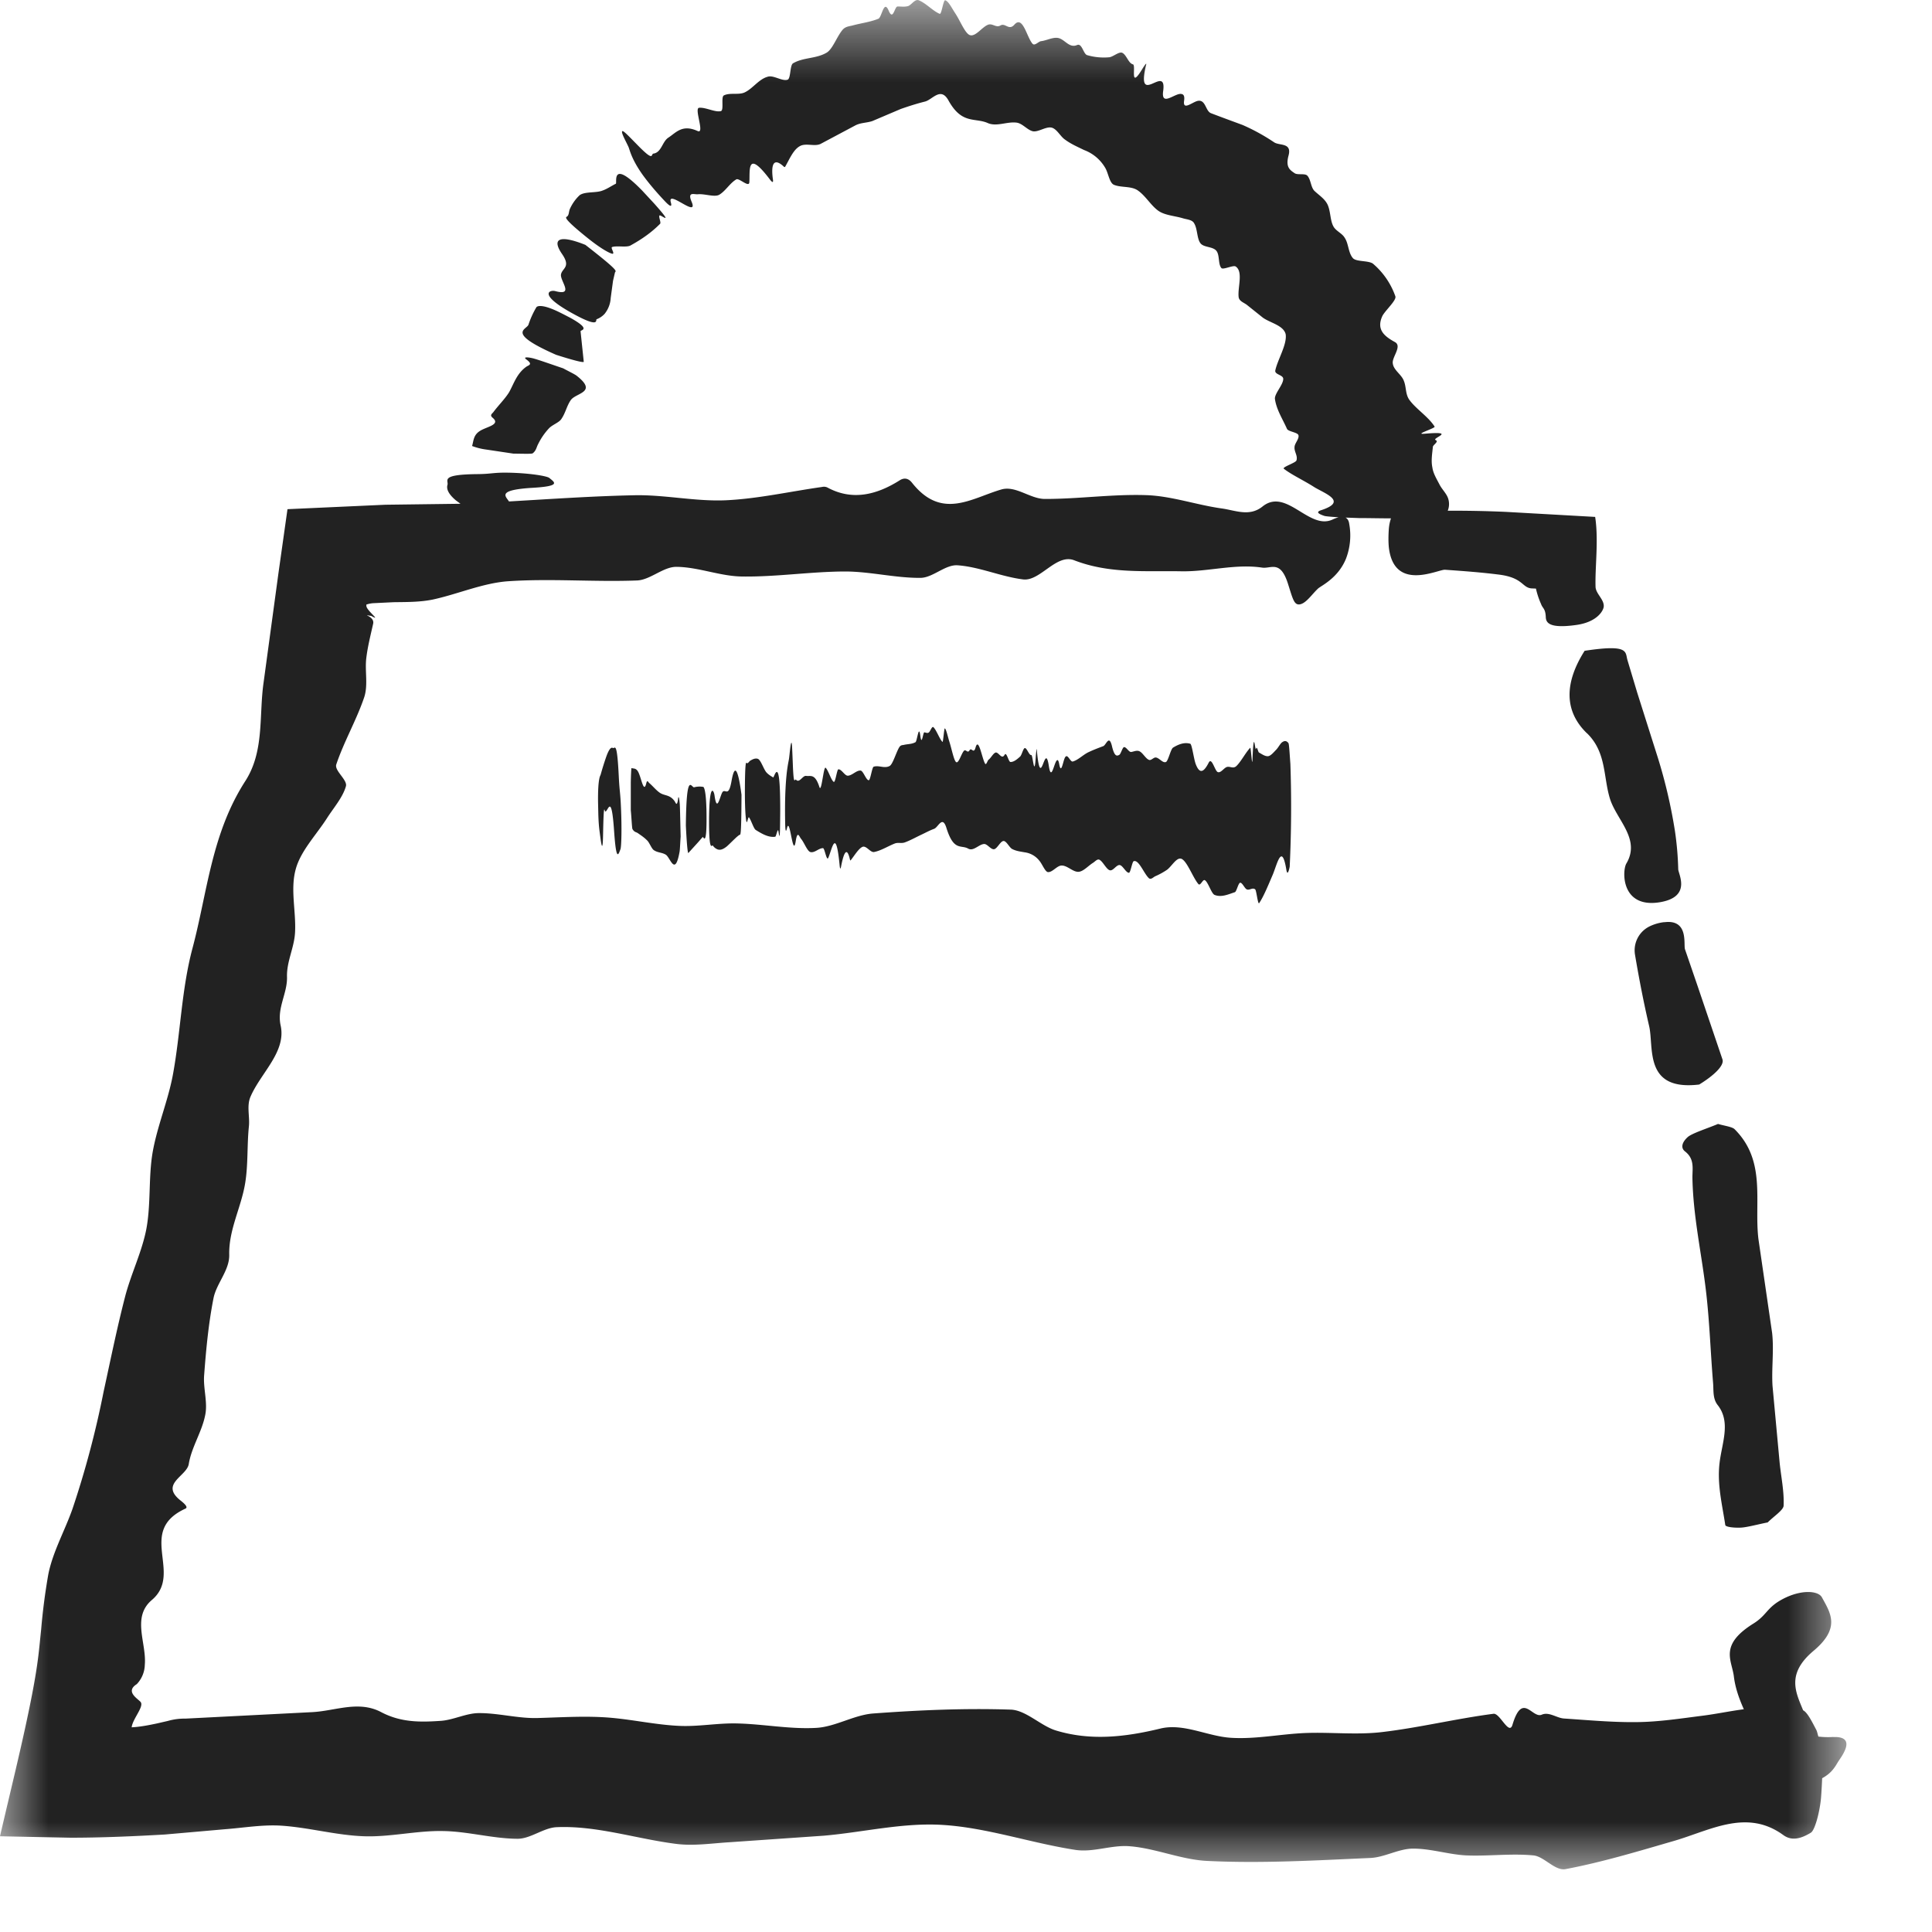 <svg width="20" height="20" xmlns="http://www.w3.org/2000/svg" xmlns:xlink="http://www.w3.org/1999/xlink">
  <defs>
    <path id="a" d="M0 .65h19.114V20H0z"/>
  </defs>
  <g fill="none" fill-rule="evenodd">
    <path d="M17.47 11.772c-.06.055-.073.112-.026.148.102.08.074.18.076.278.008.404.098.793.143 1.19.035.308.045.621.071.931.006.078-.005.16.048.227.138.176.043.392.019.597-.027.222.027.431.059.644.003.02.086.03.16.027.064-.003.169-.032.279-.054.064-.064.164-.128.165-.174.006-.15-.026-.295-.041-.442l-.074-.798c-.011-.18.016-.368-.004-.547l-.142-.974c-.046-.386.085-.806-.247-1.136-.025-.025-.112-.036-.171-.054-.109.046-.272.097-.315.137M16.428 7.59c.205.199.167.454.24.684.072.219.317.414.168.665-.045.076-.056.47.352.4.325-.057.186-.29.185-.341a3.255 3.255 0 00-.034-.395 5.345 5.345 0 00-.176-.756l-.214-.675-.102-.34c-.024-.085.018-.165-.443-.095-.203.32-.221.617.024.854" fill="#222"/>
    <g transform="translate(0 -.649)">
      <mask id="b" fill="#fff">
        <use xlink:href="#a"/>
      </mask>
      <path d="M18.979 18.63a.86.86 0 01-.155-.004c-.008-.023-.012-.051-.022-.07-.044-.083-.091-.18-.136-.202-.076-.186-.177-.376.107-.615.283-.237.177-.391.087-.555-.042-.075-.24-.082-.44.038-.132.08-.138.152-.267.233-.36.224-.225.379-.204.549.014.117.054.229.103.339-.145.019-.29.05-.435.068-.22.028-.441.062-.661.065-.255.004-.51-.02-.765-.037-.077-.005-.154-.072-.23-.04-.1.045-.2-.242-.304.105-.035.116-.13-.123-.196-.114-.386.05-.773.145-1.16.19-.261.03-.523-.001-.785.009-.256.01-.512.065-.767.05-.245-.013-.495-.155-.737-.096-.363.088-.725.13-1.087.018-.155-.05-.308-.21-.463-.214-.474-.016-.95.005-1.424.04-.197.015-.393.139-.59.149-.273.015-.546-.04-.82-.046-.2-.005-.4.035-.601.025-.232-.011-.464-.062-.695-.083-.255-.023-.514-.005-.77.002-.201.005-.402-.052-.604-.051-.13 0-.261.07-.392.08-.206.014-.411.02-.62-.09-.234-.124-.476-.012-.715 0l-1.31.067a.627.627 0 00-.183.024l-.113.026c-.08.017-.176.036-.262.04.01-.09.136-.22.09-.265-.031-.034-.158-.106-.037-.182a.3.3 0 00.083-.2c.02-.225-.138-.492.073-.671.327-.277-.163-.712.348-.946.03-.014-.01-.051-.046-.08-.227-.175.059-.254.08-.381.028-.174.136-.333.17-.506.028-.13-.021-.276-.011-.41.02-.268.045-.536.097-.8.03-.154.167-.29.163-.451-.006-.257.122-.486.164-.735.033-.195.019-.4.04-.598.009-.1-.024-.207.015-.3.105-.248.374-.467.313-.741-.04-.183.072-.332.066-.505-.004-.156.074-.298.083-.453.013-.216-.05-.446.006-.654.049-.19.21-.355.324-.532.07-.11.164-.215.197-.332.018-.065-.121-.161-.1-.225.079-.236.21-.461.29-.698.04-.125.006-.265.02-.396.014-.123.045-.243.072-.364.017-.081-.137-.098-.02-.08.114.064-.05-.057-.05-.103l-.001-.014a.262.262 0 01.076-.015l.206-.01c.134-.002.269 0 .404-.027.26-.056.522-.172.783-.19.445-.03.889.009 1.333-.008.137-.005.273-.143.409-.141.227.002.454.098.68.1.355.005.709-.051 1.064-.052.26 0 .52.068.782.066.128-.001.257-.14.385-.13.226.016.45.118.677.146.177.022.343-.27.529-.198.367.142.739.107 1.109.114.279.005.559-.08.837-.038.093.013.188-.082.267.167.052.162.064.233.136.21.06-.02.117-.106.175-.16.032-.03.206-.106.289-.308a.669.669 0 00.034-.362c-.005-.037-.02-.055-.038-.065l.138.005c.104 0 .22.003.332.003-.008.028-.017.053-.022.11-.005.073-.005.135 0 .188.052.468.51.229.582.234.183.013.365.026.548.049.26.03.246.134.345.144l.048.002a.833.833 0 00.054.162c.015.043.045.044.048.135.003.055.034.12.32.079.219-.032.279-.154.28-.192.004-.073-.084-.132-.085-.204-.006-.195.03-.46 0-.694L16.513 6l-.922-.052a12.17 12.17 0 00-.604-.012.185.185 0 00.004-.127c-.016-.05-.064-.095-.088-.142-.031-.06-.067-.118-.075-.178-.015-.07-.002-.142.005-.214.002-.022.065-.054.029-.07-.047-.02.23-.096-.115-.066-.116.01.115-.057.104-.074-.063-.1-.19-.181-.257-.271-.048-.061-.034-.138-.062-.204-.024-.065-.107-.11-.114-.18-.01-.064.1-.178.022-.22-.113-.062-.191-.13-.132-.265.025-.057.15-.165.137-.208a.785.785 0 00-.227-.334c-.041-.04-.175-.021-.212-.061-.05-.056-.044-.15-.086-.212-.028-.048-.093-.07-.118-.12-.03-.056-.028-.138-.051-.203-.024-.072-.09-.111-.142-.16-.041-.038-.037-.118-.076-.16-.025-.026-.1-.004-.131-.025-.048-.033-.096-.062-.063-.183.036-.135-.091-.1-.148-.136a2.07 2.07 0 00-.327-.18c-.108-.04-.226-.083-.33-.123-.055-.024-.053-.141-.133-.127-.056.01-.16.108-.143-.003.007-.051-.008-.065-.028-.068-.064-.015-.216.142-.188-.037.034-.282-.287.189-.177-.267.007-.027-.02.012-.041.047-.135.22-.06-.041-.096-.05-.048-.012-.066-.1-.112-.12-.035-.013-.096.045-.136.047a.617.617 0 01-.225-.022c-.041-.011-.053-.127-.105-.105-.082.036-.128-.061-.197-.073-.055-.01-.12.027-.176.033-.028.004-.065.052-.088.027-.06-.066-.1-.298-.188-.198-.058.066-.093-.022-.145.009-.045.026-.083-.026-.128-.008-.062.024-.128.125-.186.108-.051-.015-.1-.146-.153-.226-.034-.05-.068-.124-.104-.135-.02-.006-.038.149-.057.14-.07-.028-.144-.112-.217-.14-.04-.016-.074.047-.111.06-.035.01-.071.004-.108.004-.032-.001-.046.155-.093.042-.05-.117-.07.07-.106.085-.087.035-.177.045-.265.069-.037.01-.076.01-.107.047-.06.072-.103.203-.167.237-.108.062-.238.046-.344.108-.034.018-.023.16-.057.17-.056.019-.146-.05-.205-.031-.093.025-.154.122-.238.162-.062.03-.155 0-.217.032-.031.017.003.152-.03.162-.058.016-.16-.042-.227-.034-.052.007.064.278-.015.24-.16-.072-.222.017-.304.07-.062.042-.07.153-.153.164-.028.004.013.093-.163-.087-.114-.116-.162-.168-.162-.137 0 .027.044.104.067.155.013.028.027.119.144.285.054.075.129.167.233.277.088.093.064.023.06.006-.03-.127.295.18.215-.004-.043-.105.029-.07.066-.074.07-.007.169.032.22.006.068-.04.11-.12.178-.16.029-.017.129.086.135.032.009-.113-.033-.355.21-.035.03.04.038.036.035.009-.024-.164.007-.237.113-.137.008.007.013 0 .013 0 .044-.077.084-.175.15-.212.063-.038.155.007.218-.025l.357-.19c.056-.03.119-.026.178-.046l.294-.125c.08-.028.164-.055.248-.076.079-.018.163-.157.244-.015.137.25.269.18.402.234.093.045.2-.013.3-.002.064.005.114.077.174.09.057.01.134-.051.193-.038.054.013.09.09.136.122.064.048.133.077.2.11a.425.425 0 01.22.186c.032.055.042.15.087.173.073.032.177.012.246.057.082.055.135.153.212.21.067.05.168.054.256.08.044.014.1.014.12.055.034.057.027.156.064.204.035.046.13.032.166.08.034.044.016.135.05.176.017.023.124-.033.149-.015.079.053.02.214.03.313.004.045.05.058.083.082l.169.135c.076.054.212.079.235.17.017.105-.083.263-.107.375-.01.045.084.046.082.089 0 .06-.092.153-.086.207.016.112.079.206.125.31.013.028.108.035.118.064.012.037-.04.086-.04.124-.005.048.035.088.02.138-.006.025-.154.07-.13.087.079.062.21.122.318.192.113.067.34.146.072.235-.066.02-.031.04.027.06.014.005.074.01.149.015a.363.363 0 00-.062.023c-.243.114-.478-.333-.725-.135-.137.11-.283.039-.426.02-.256-.036-.513-.127-.77-.137-.353-.013-.706.04-1.06.039-.15-.001-.3-.141-.448-.098-.31.09-.618.32-.926-.071-.04-.05-.085-.05-.126-.024-.25.158-.5.21-.75.074a.084.084 0 00-.054-.005c-.334.047-.667.123-1.001.138-.317.013-.634-.06-.95-.052-.43.009-.86.039-1.29.064-.033-.053-.127-.116.223-.14.324-.017.25-.057.195-.103-.024-.021-.215-.052-.435-.055-.148-.002-.167.014-.31.015-.395.004-.295.066-.31.112-.015.052.025.108.09.162l.045.033-.777.01-1.014.046-.094.666-.153 1.126c-.05.343.01.71-.188 1.02-.352.545-.393 1.149-.548 1.732-.114.426-.123.872-.202 1.304-.05.274-.163.536-.211.81-.044.258-.017.53-.064.788-.045.239-.158.465-.22.702-.085.328-.152.66-.224.99a9.691 9.691 0 01-.321 1.209c-.08.228-.205.447-.251.68a6.367 6.367 0 00-.074.57c-.022.205-.028.33-.094.673-.091.47-.214.957-.332 1.468l.73.015c.326 0 .657-.015.975-.033l.626-.055c.197-.015.394-.05.59-.036.284.02.567.1.85.109.272.009.545-.06.818-.054.255.004.51.078.764.08.136.003.272-.114.409-.12.415-.018.822.12 1.238.173.183.023.367-.006.55-.017l.98-.068c.41-.036.823-.138 1.234-.111.456.029.912.188 1.368.258.186.028.372-.052.558-.038.269.02.533.138.802.152.562.028 1.125-.005 1.687-.03.148-.004.296-.095.443-.097.185-.002.369.06.553.07.232.01.465-.022.697 0 .112.009.224.163.335.142.376-.071.75-.184 1.126-.293.375-.11.75-.334 1.127-.06.092.068.192.033.286-.024.04-.024.09-.202.105-.358.005-.065.009-.135.012-.206.104-.056.137-.125.168-.175.038-.057.192-.261-.052-.251" fill="#222" mask="url(#b)"/>
    </g>
    <path d="M17.228 9.546a.469.469 0 00-.15.043.276.276 0 00-.153.291c.042.25.09.497.147.743.051.221-.058.673.518.604.138-.084.263-.193.241-.26l-.259-.764-.129-.376c-.017-.05.041-.314-.215-.28M5.316 4.696c.075 0 .186.005.198-.003.038-.029.039-.064.057-.096a.669.669 0 01.113-.164c.033-.035.103-.059.126-.094.045-.064.056-.137.1-.199.056-.075.279-.078.06-.25-.016-.014-.091-.05-.14-.077-.11-.037-.27-.094-.318-.105-.067-.015-.095-.01-.062.014.072.053.02.058-.004.076-.097.071-.125.17-.175.261-.043.07-.11.135-.162.205-.013.018-.043.032-.01.06.086.071-.055.092-.124.133-.076.044-.071.104-.088.16a.646.646 0 00.148.037l.28.042M6.078 2.46c.173.139.252.168.264.167.024-.003-.025-.064-.005-.07.052-.016.15.007.19-.016.117-.064.22-.137.306-.224.013-.013-.017-.071-.006-.086.01-.015.164.122-.053-.122l-.127-.137c-.328-.336-.256-.076-.272-.07-.047.023-.086.052-.136.07-.066.028-.187.008-.24.05a.444.444 0 00-.1.142c-.012.026-.007.067-.033.08-.016.008-.014.034.212.216M5.926 3.244c.289.16.237.066.25.061a.219.219 0 00.082-.055.286.286 0 00.064-.165l.024-.178.02-.086c.007-.02.061 0-.306-.286-.249-.1-.359-.077-.242.094.097.14-.002.146-.011.215-.007.067.138.221-.057.17-.059-.017-.186.03.176.23M5.76 3.674c.144.046.285.086.283.07l-.022-.209-.011-.106c0-.015.118-.015-.108-.14-.056-.029-.1-.052-.139-.07-.165-.076-.204-.047-.21-.039a.905.905 0 00-.082.18c-.016.054-.242.081.288.314M13.275 7.682c-.022.014-.043.059-.065.08-.027.028-.055.062-.082.066-.032.003-.063-.02-.095-.038-.01-.005-.02-.072-.03-.04-.011.045-.023-.241-.037.105-.004.116-.016-.123-.024-.114-.048.05-.096.145-.144.19-.033.03-.065-.001-.098.009-.031.01-.063.066-.095.052-.03-.015-.061-.157-.092-.098-.045.088-.09.132-.134.018-.02-.048-.04-.21-.058-.213-.06-.017-.118.004-.177.04-.025.014-.05.138-.074.149-.033.014-.067-.04-.102-.046-.025-.006-.05.034-.074.024-.03-.011-.058-.061-.087-.082-.032-.024-.063-.005-.095 0-.025.006-.05-.05-.075-.05-.017 0-.033.07-.05.08-.025.014-.05.02-.076-.09-.03-.124-.06-.012-.09 0-.053.02-.107.04-.162.067-.051.027-.102.078-.153.092-.028.008-.055-.092-.082-.04-.02.038-.038.176-.058.072-.008-.046-.017-.051-.025-.044-.03.024-.058.228-.084.055-.042-.268-.083.295-.124-.164-.002-.027-.006.02-.01.06-.015.256-.031-.01-.047-.006-.022.006-.044-.071-.066-.072-.017-.002-.033.074-.05.088-.033.03-.066.057-.1.056-.02-.001-.04-.11-.06-.075-.03.055-.061-.027-.092-.023-.025.005-.05.057-.074.074-.012.009-.024.062-.037.04-.032-.055-.066-.278-.098-.166-.021.074-.042-.008-.063.03-.02.034-.038-.016-.057.004-.027.028-.054.132-.08.118-.024-.013-.048-.142-.073-.218-.015-.048-.03-.121-.045-.132-.008-.005-.017.149-.025.14-.031-.032-.061-.12-.092-.151-.016-.018-.033.043-.05.054-.014.01-.03 0-.045-.002-.014-.003-.027.153-.042.034-.016-.123-.033.059-.05.068-.04.022-.08.018-.12.028-.017.004-.033-.001-.05.028-.032.055-.065.172-.097.19-.055.03-.111-.01-.166.008-.017.005-.034.142-.051.14-.028-.001-.056-.097-.084-.1-.044-.004-.088.052-.133.053-.032 0-.064-.068-.097-.066-.015 0-.031.14-.048.13-.027-.016-.056-.12-.084-.146-.022-.021-.043.27-.065.198-.046-.142-.092-.107-.138-.114-.035-.005-.07.08-.104.039-.012-.014-.024.082-.033-.168-.007-.162-.008-.233-.017-.21-.008.019-.015.106-.022.16-.004.03-.026.106-.036.308-.005.092-.007.21-.004.362.002.128.017.06.02.045.03-.114.06.333.09.135.018-.11.037-.04.054-.02.032.037.064.127.096.137.044.013.088-.041.132-.04.018.002.037.142.055.099.039-.091.077-.32.116.07.004.05.01.05.015.025.03-.158.062-.211.093-.075.002.01.005.009.007.007.04-.05.083-.124.124-.14.04-.013.079.06.118.054.074-.014.146-.062.22-.09.033-.01.067.003.1-.01.055-.02.11-.051.167-.078.045-.021.09-.046.135-.062.043-.016.086-.145.128-.007.076.242.15.169.225.212.055.03.109-.044.164-.048.034-.002.069.059.104.054.032-.005.065-.083.097-.085.03-.002.06.067.09.083.043.022.086.026.128.034a.23.23 0 01.154.088c.03.035.06.117.09.117.047.002.094-.07.142-.068.057 0 .114.066.17.065.05-.001.099-.058.148-.09.025-.014.049-.048.073-.034.036.02.07.099.106.108.034.009.068-.058.102-.054.032.004.063.078.095.08.017.003.033-.113.05-.12.052-.018.102.12.154.173.023.024.046-.006.069-.017a.738.738 0 00.122-.067c.05-.037.102-.138.153-.112.057.03.113.188.17.258.023.029.046-.052.069-.038.034.02.067.138.1.152.07.028.14-.005.21-.028.018-.006.036-.096.055-.098.023-.002.046.06.069.069.029.012.057-.022.086-.001.014.01.028.164.042.143.047-.07.093-.184.14-.293.046-.11.093-.333.14-.06.01.068.024.034.036-.024a13.029 13.029 0 00.007-1.064c-.007-.091-.013-.207-.02-.215-.021-.028-.042-.025-.063-.011M7.02 8.27c-.013.087-.025.04-.037.023-.049-.068-.099-.053-.149-.084-.038-.024-.076-.072-.115-.105-.01-.01-.019-.035-.029.005-.024.101-.048-.033-.073-.095-.026-.069-.053-.054-.08-.063-.002 0-.006.079-.007.151v.285c.007.074.012.184.017.195.02.034.037.03.055.042.034.024.066.044.1.079.022.023.044.084.067.098.04.027.081.022.122.046.048.027.096.235.144-.03.004-.02.007-.104.011-.158-.003-.116-.006-.285-.009-.335-.006-.069-.013-.092-.018-.053M8.004 8.048c-.023-.014-.045-.026-.068-.05-.03-.031-.06-.134-.092-.143-.026-.008-.052.004-.078.02-.012.007-.025.036-.038.022-.007-.007-.016.01-.017.299 0 .222.012.303.017.312.008.017.017-.06.026-.046.023.03.047.116.07.13.067.042.133.079.2.07.01 0 .02-.063.03-.068.008-.004.02.2.022-.125a5.86 5.86 0 000-.188c-.006-.467-.063-.228-.072-.233M7.572 8.089c-.03.164-.06.078-.09.107-.027.029-.058.233-.085.04-.008-.06-.056-.144-.057.27 0 .33.032.237.038.246a.112.112 0 00.048.04c.032.013.064-.003.098-.03.027-.024.058-.056.087-.083a.348.348 0 01.043-.036c.011-.007.02.049.022-.416-.035-.261-.07-.334-.104-.138M6.344 7.743c-.023-.014-.047.03-.07.096a3.06 3.06 0 00-.056.18c-.003.012-.03.03-.027.286l.003.133c.004.117.012.16.017.202.007.048.028.238.032-.004.007-.36.015-.235.023-.235.03 0 .063-.203.091.2.022.324.044.248.066.19.01-.026.015-.22.005-.437-.006-.146-.015-.166-.022-.308-.019-.394-.041-.291-.062-.303M7.186 8.15c-.028.008-.08-.184-.086.395.007.152.018.295.026.285l.1-.11.048-.055c.007-.008.038.099.04-.16 0-.06 0-.111-.002-.154-.006-.182-.027-.204-.032-.205a.214.214 0 00-.094.004" fill="#222"/>
  </g>
</svg>